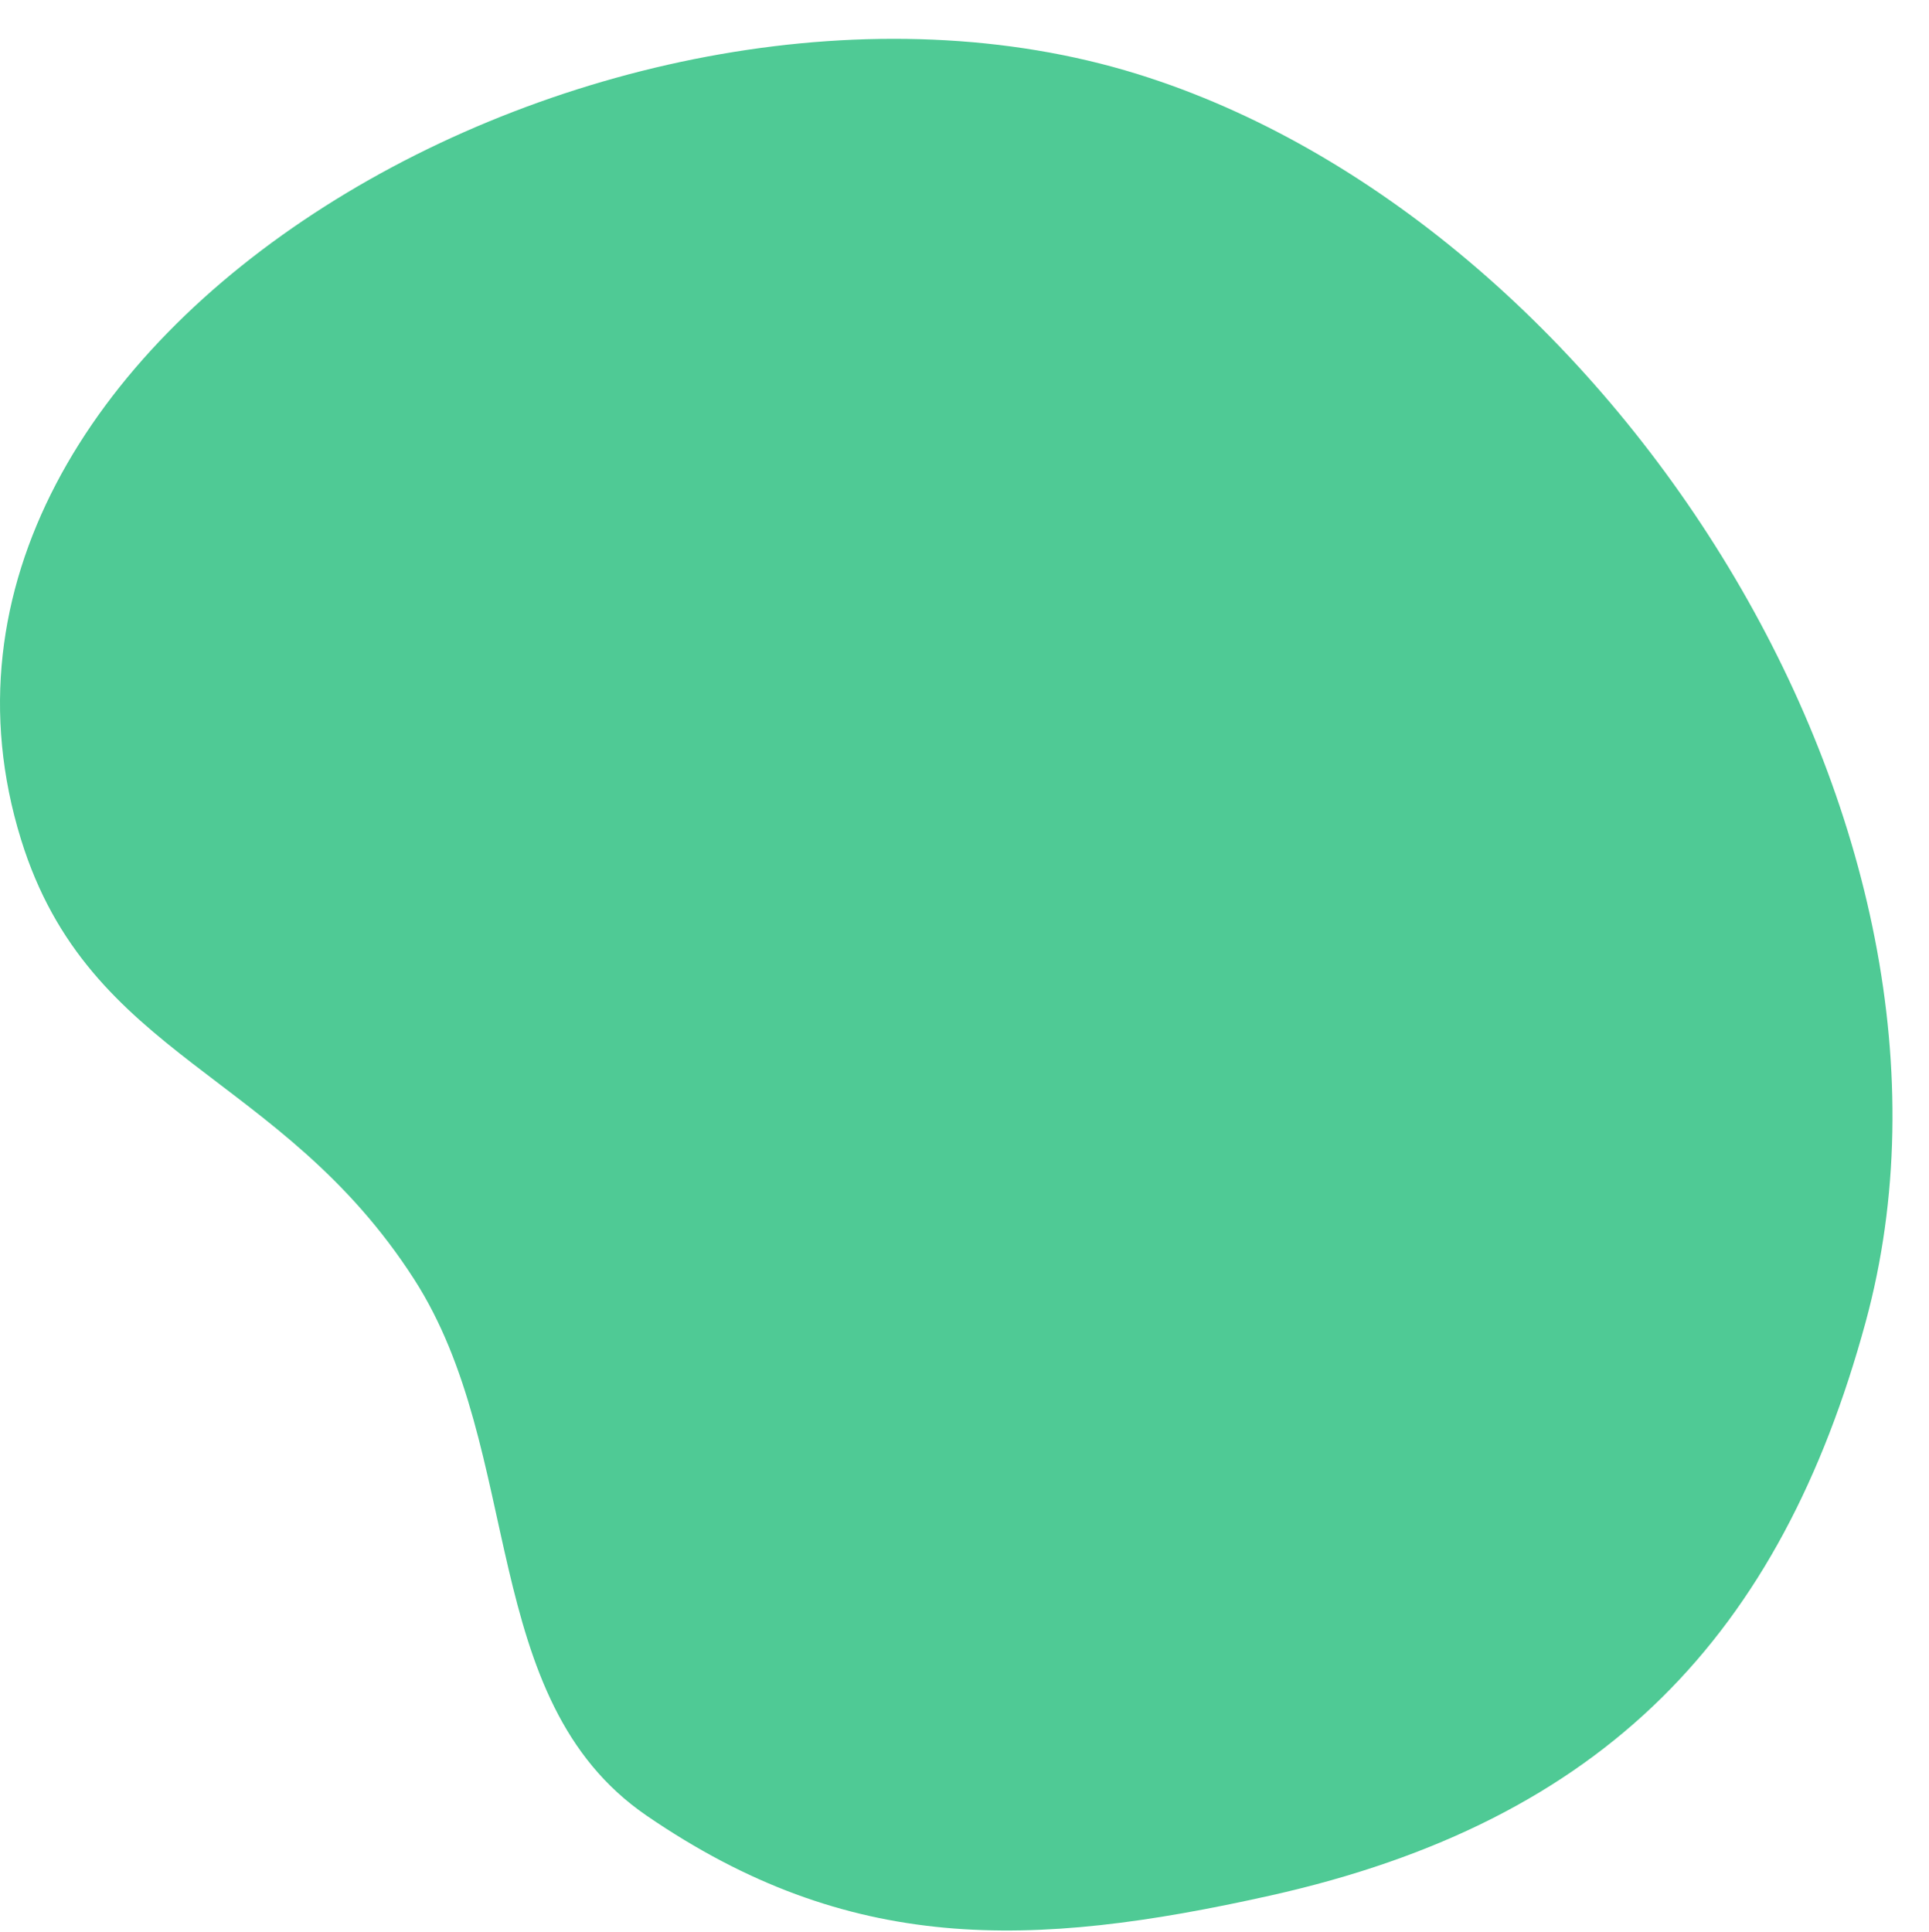 <svg width="646" height="647" viewBox="0 0 646 647" fill="none" xmlns="http://www.w3.org/2000/svg">
<path fill-rule="evenodd" clip-rule="evenodd" d="M380.949 24.813C205.896 -29.561 -45.3 112 7.034 281.124C29.841 354.827 93.92 358.775 138.688 428.42C175.92 486.341 159.738 569.143 216.537 608.066C284.362 654.546 345.124 652.748 425.372 634.838C537.631 609.784 596.357 547.136 624.765 442.836C669.95 276.937 538.41 73.723 380.949 24.813Z" fill="#4FCA95"/>
</svg>
